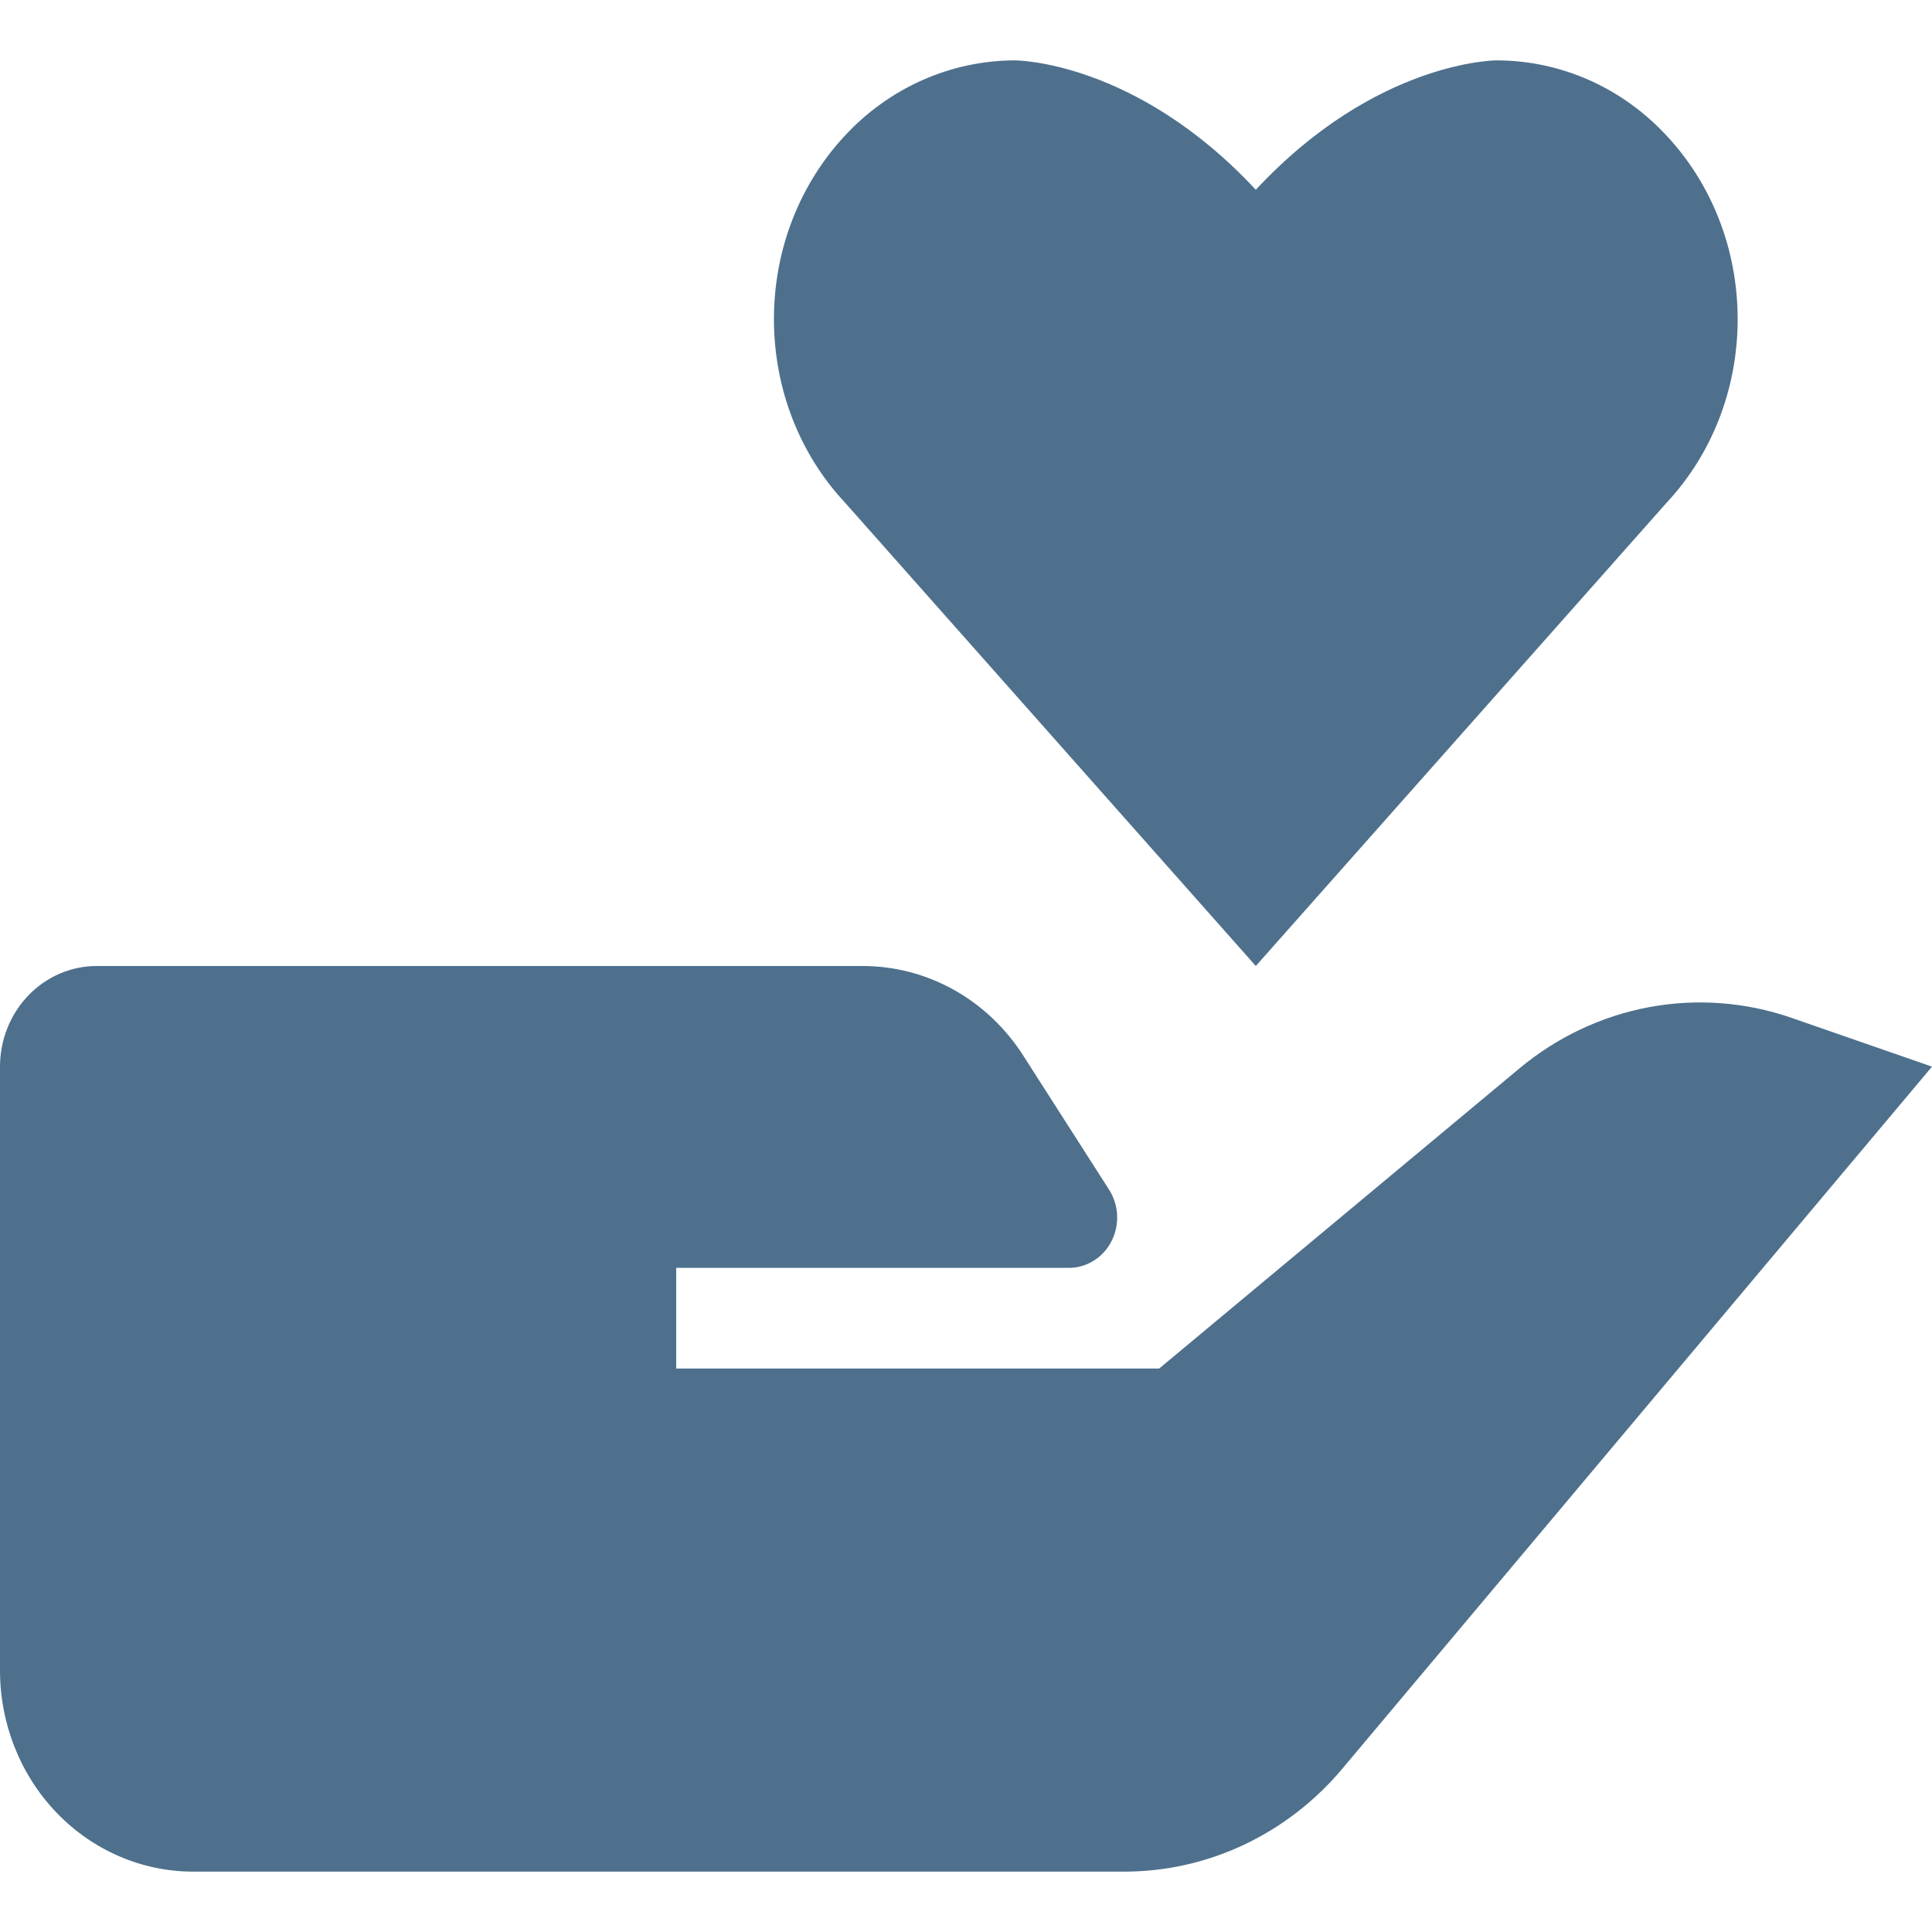 <svg width="32" height="32" viewBox="0 0 32 32" fill="none" xmlns="http://www.w3.org/2000/svg">
<path d="M25.162 17.7L19.2 22.667H11.2V21H17.704C17.849 21 17.991 20.959 18.115 20.881C18.239 20.804 18.341 20.693 18.409 20.56C18.477 20.427 18.51 20.277 18.503 20.127C18.496 19.976 18.45 19.831 18.37 19.705L16.949 17.485C16.657 17.028 16.262 16.653 15.798 16.394C15.333 16.135 14.815 16 14.288 16H1.6C1.176 16 0.769 16.176 0.469 16.488C0.169 16.801 0 17.225 0 17.667V27.667C0 28.551 0.337 29.399 0.937 30.024C1.537 30.649 2.351 31 3.2 31H18.622C19.307 31 19.983 30.848 20.606 30.554C21.229 30.259 21.785 29.83 22.235 29.293L32 17.667L29.677 16.86C28.917 16.596 28.105 16.535 27.317 16.681C26.528 16.828 25.787 17.178 25.162 17.7ZM27.613 8.317C28.334 7.542 28.781 6.47 28.781 5.287C28.781 4.103 28.334 3.032 27.613 2.257C27.248 1.86 26.81 1.544 26.325 1.328C25.84 1.112 25.318 1.001 24.79 1C24.79 1 22.8 0.995 20.8 3.143C18.8 0.995 16.81 1 16.81 1C16.282 1.001 15.761 1.112 15.276 1.328C14.791 1.543 14.352 1.859 13.987 2.255C13.266 3.032 12.819 4.102 12.819 5.285C12.819 6.468 13.266 7.542 13.987 8.315L20.8 16L27.613 8.317Z" fill="#4E708D"/>
</svg>
